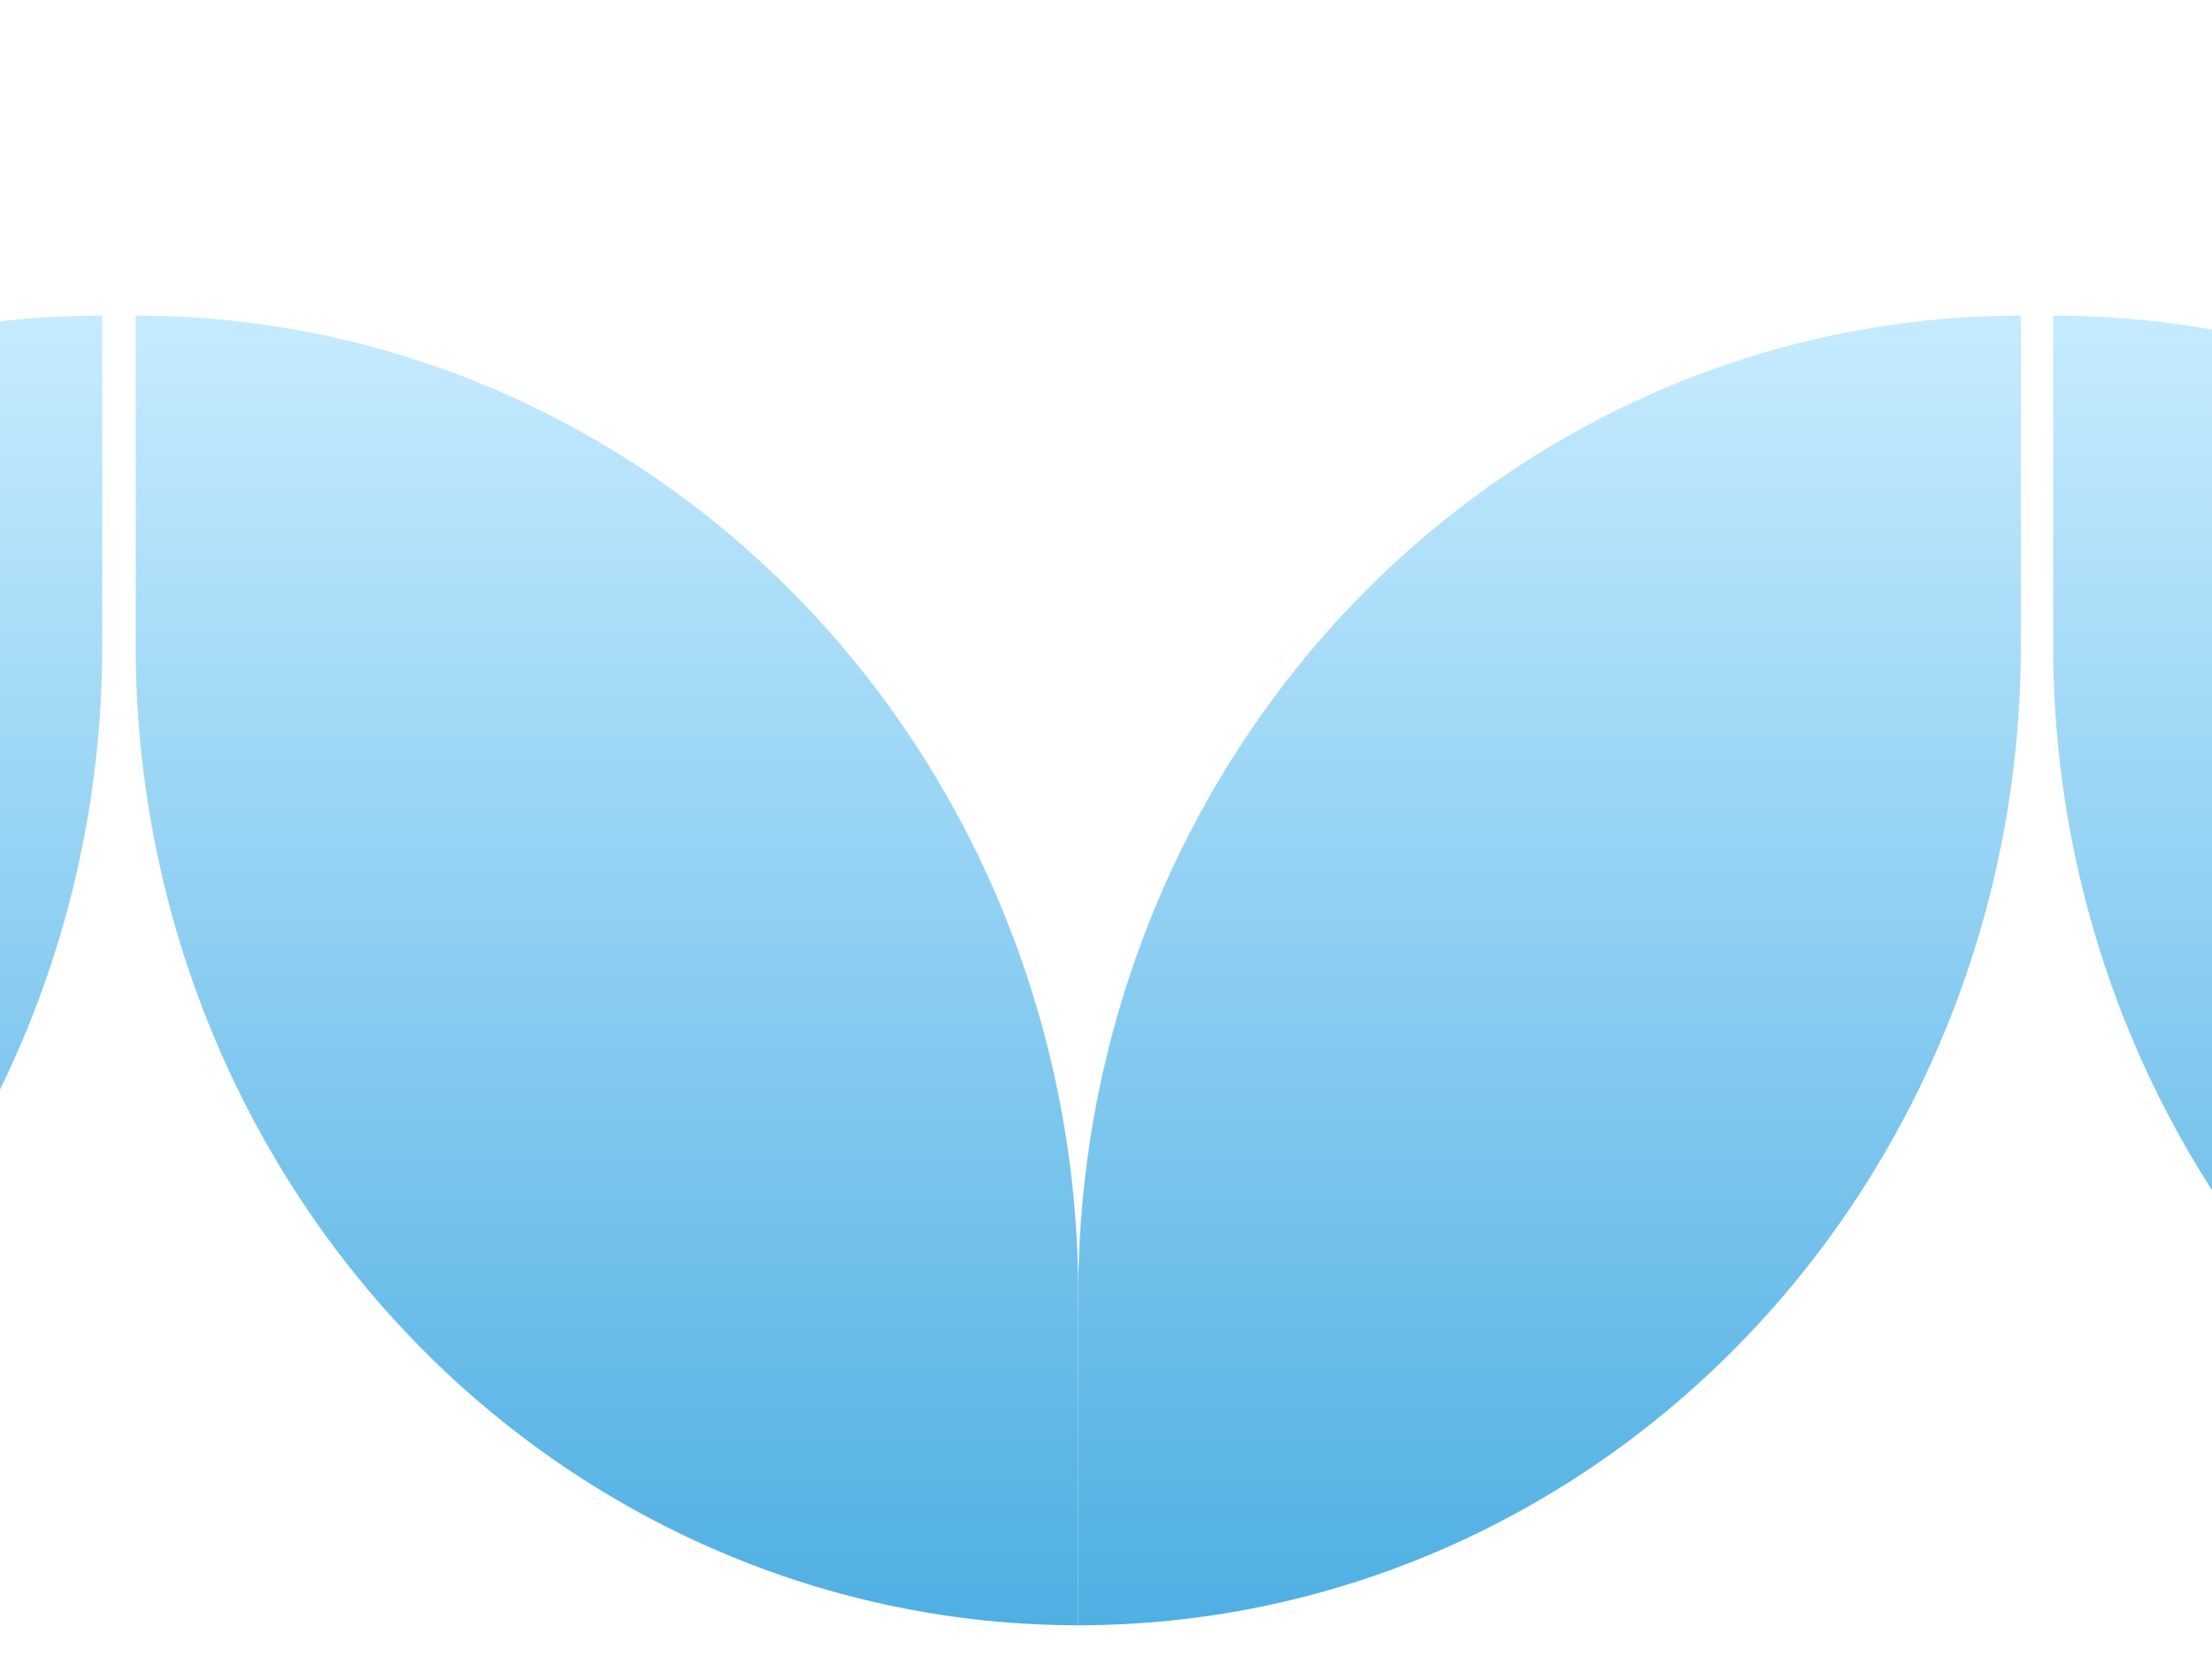 <svg width="383" height="287" viewBox="0 0 383 287" fill="none" xmlns="http://www.w3.org/2000/svg">
<path d="M349.899 54.651V111.871C349.901 134.139 345.681 156.191 337.481 176.765C329.28 197.34 317.259 216.034 302.104 231.781C286.95 247.529 268.958 260.02 249.157 268.542C229.355 277.065 208.132 281.451 186.699 281.451L186.699 224.216C186.699 179.245 203.893 136.115 234.499 104.316C265.105 72.516 306.616 54.651 349.899 54.651Z" fill="url(#paint0_linear_4375_4083)"/>
<path d="M17.7 54.651V111.871C17.702 134.139 13.482 156.191 5.281 176.765C-2.919 197.34 -14.94 216.034 -30.095 231.781C-45.249 247.529 -63.241 260.02 -83.043 268.542C-102.844 277.065 -124.067 281.451 -145.5 281.451L-145.5 224.216C-145.5 179.245 -128.306 136.115 -97.7 104.316C-67.094 72.516 -25.583 54.651 17.7 54.651Z" fill="url(#paint1_linear_4375_4083)"/>
<path d="M23.499 54.651V111.871C23.497 134.139 27.717 156.191 35.918 176.765C44.118 197.34 56.139 216.034 71.294 231.781C86.449 247.529 104.44 260.02 124.242 268.542C144.043 277.065 165.266 281.451 186.699 281.451L186.699 224.216C186.699 179.245 169.505 136.115 138.899 104.316C108.293 72.516 66.782 54.651 23.499 54.651Z" fill="url(#paint2_linear_4375_4083)"/>
<path d="M355.499 54.651V111.871C355.497 134.139 359.717 156.191 367.918 176.765C376.118 197.34 388.139 216.034 403.294 231.781C418.449 247.529 436.44 260.02 456.242 268.542C476.043 277.065 497.266 281.451 518.699 281.451V224.216C518.699 179.245 501.505 136.115 470.899 104.316C440.293 72.516 398.783 54.651 355.499 54.651Z" fill="url(#paint3_linear_4375_4083)"/>
<defs>
<linearGradient id="paint0_linear_4375_4083" x1="268.299" y1="54.651" x2="268.299" y2="281.451" gradientUnits="userSpaceOnUse">
<stop stop-color="#C6EBFF"/>
<stop offset="1" stop-color="#4FAFE3"/>
</linearGradient>
<linearGradient id="paint1_linear_4375_4083" x1="-63.9" y1="54.651" x2="-63.9" y2="281.451" gradientUnits="userSpaceOnUse">
<stop stop-color="#C6EBFF"/>
<stop offset="1" stop-color="#4FAFE3"/>
</linearGradient>
<linearGradient id="paint2_linear_4375_4083" x1="105.099" y1="54.651" x2="105.099" y2="281.451" gradientUnits="userSpaceOnUse">
<stop stop-color="#C6EBFF"/>
<stop offset="1" stop-color="#4FAFE3"/>
</linearGradient>
<linearGradient id="paint3_linear_4375_4083" x1="437.099" y1="54.651" x2="437.099" y2="281.451" gradientUnits="userSpaceOnUse">
<stop stop-color="#C6EBFF"/>
<stop offset="1" stop-color="#4FAFE3"/>
</linearGradient>
</defs>
</svg>
